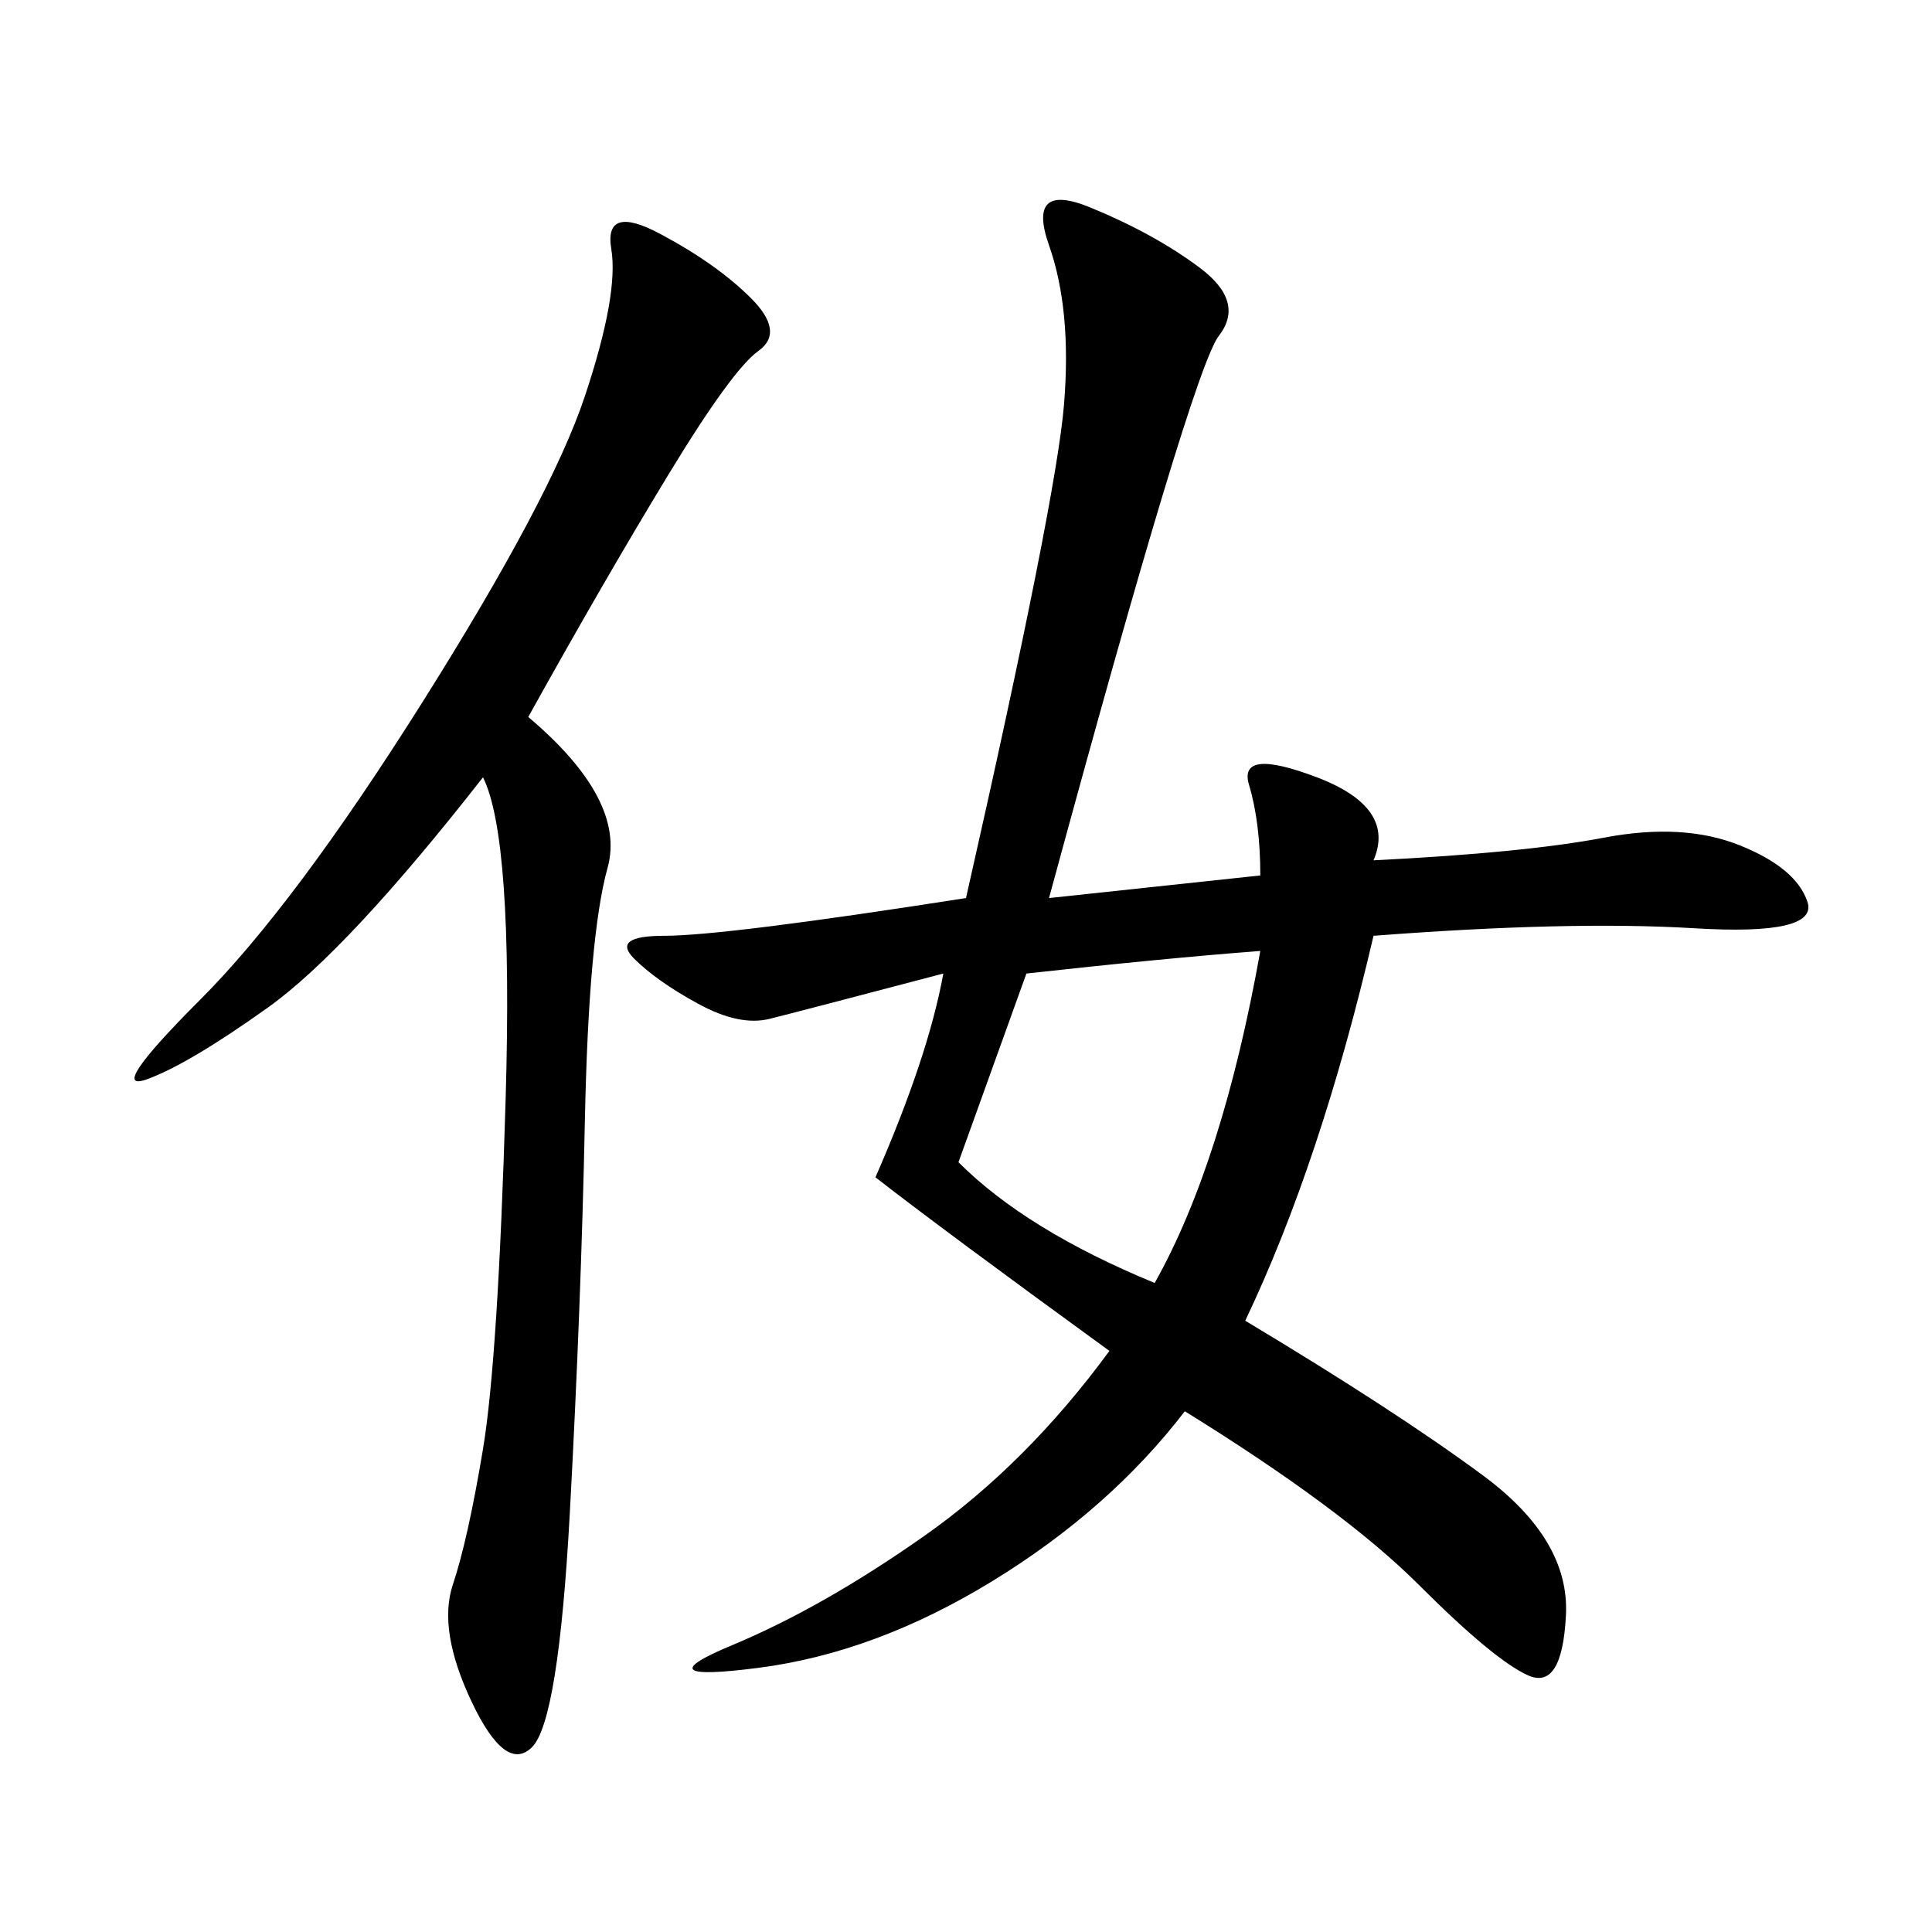 <svg xmlns="http://www.w3.org/2000/svg" xmlns:xlink="http://www.w3.org/1999/xlink" width="300" height="300"><path d="M162.89 139.45L195.70 135.94Q195.70 127.73 193.95 121.88Q192.19 116.02 204.49 120.70Q216.80 125.39 213.28 133.59L213.28 133.59Q236.72 132.42 249.02 130.08Q261.33 127.73 270.12 131.25Q278.91 134.77 280.66 140.04Q282.42 145.31 263.09 144.14Q243.75 142.97 213.28 145.31L213.28 145.31Q205.08 180.47 193.36 205.08L193.36 205.08Q216.80 219.14 230.27 229.10Q243.75 239.06 243.16 250.78Q242.58 262.50 237.30 260.16Q232.03 257.81 220.31 246.09Q208.59 234.38 183.98 219.14L183.98 219.14Q172.27 234.38 154.10 245.51Q135.94 256.64 117.77 258.98Q99.61 261.33 113.67 255.47Q127.73 249.61 143.55 238.48Q159.38 227.34 172.27 209.77L172.27 209.77Q146.48 191.02 135.94 182.81L135.94 182.81Q144.14 164.06 146.48 151.17L146.48 151.17Q124.22 157.03 119.53 158.20Q114.84 159.38 108.40 155.86Q101.95 152.34 98.44 148.83Q94.92 145.31 103.13 145.31L103.13 145.31Q112.50 145.31 150 139.45L150 139.45Q164.06 77.34 165.23 62.70Q166.41 48.05 162.89 38.09Q159.38 28.13 169.34 32.23Q179.30 36.33 186.33 41.60Q193.36 46.88 189.26 52.15Q185.16 57.42 162.89 139.45L162.89 139.45ZM82.03 111.33Q97.27 124.22 94.34 134.77Q91.41 145.31 90.82 174.02Q90.23 202.73 88.48 234.96Q86.72 267.19 82.62 271.29Q78.52 275.39 73.24 264.26Q67.97 253.13 70.31 246.09Q72.66 239.06 75 225Q77.34 210.94 78.52 170.51Q79.69 130.08 75 120.70L75 120.70Q53.91 147.66 41.60 156.45Q29.30 165.23 22.85 167.58Q16.41 169.92 31.05 155.27Q45.70 140.63 65.63 108.98Q85.55 77.34 90.82 61.52Q96.09 45.70 94.92 38.67Q93.75 31.64 102.54 36.33Q111.33 41.02 116.60 46.29Q121.88 51.56 117.77 54.49Q113.67 57.42 103.71 73.83Q93.75 90.23 82.03 111.33L82.03 111.33ZM159.38 151.17L148.83 180.47Q159.38 191.02 179.30 199.22L179.30 199.22Q189.84 180.47 195.70 147.66L195.70 147.66Q180.47 148.83 159.38 151.17L159.38 151.17Z"/></svg>
